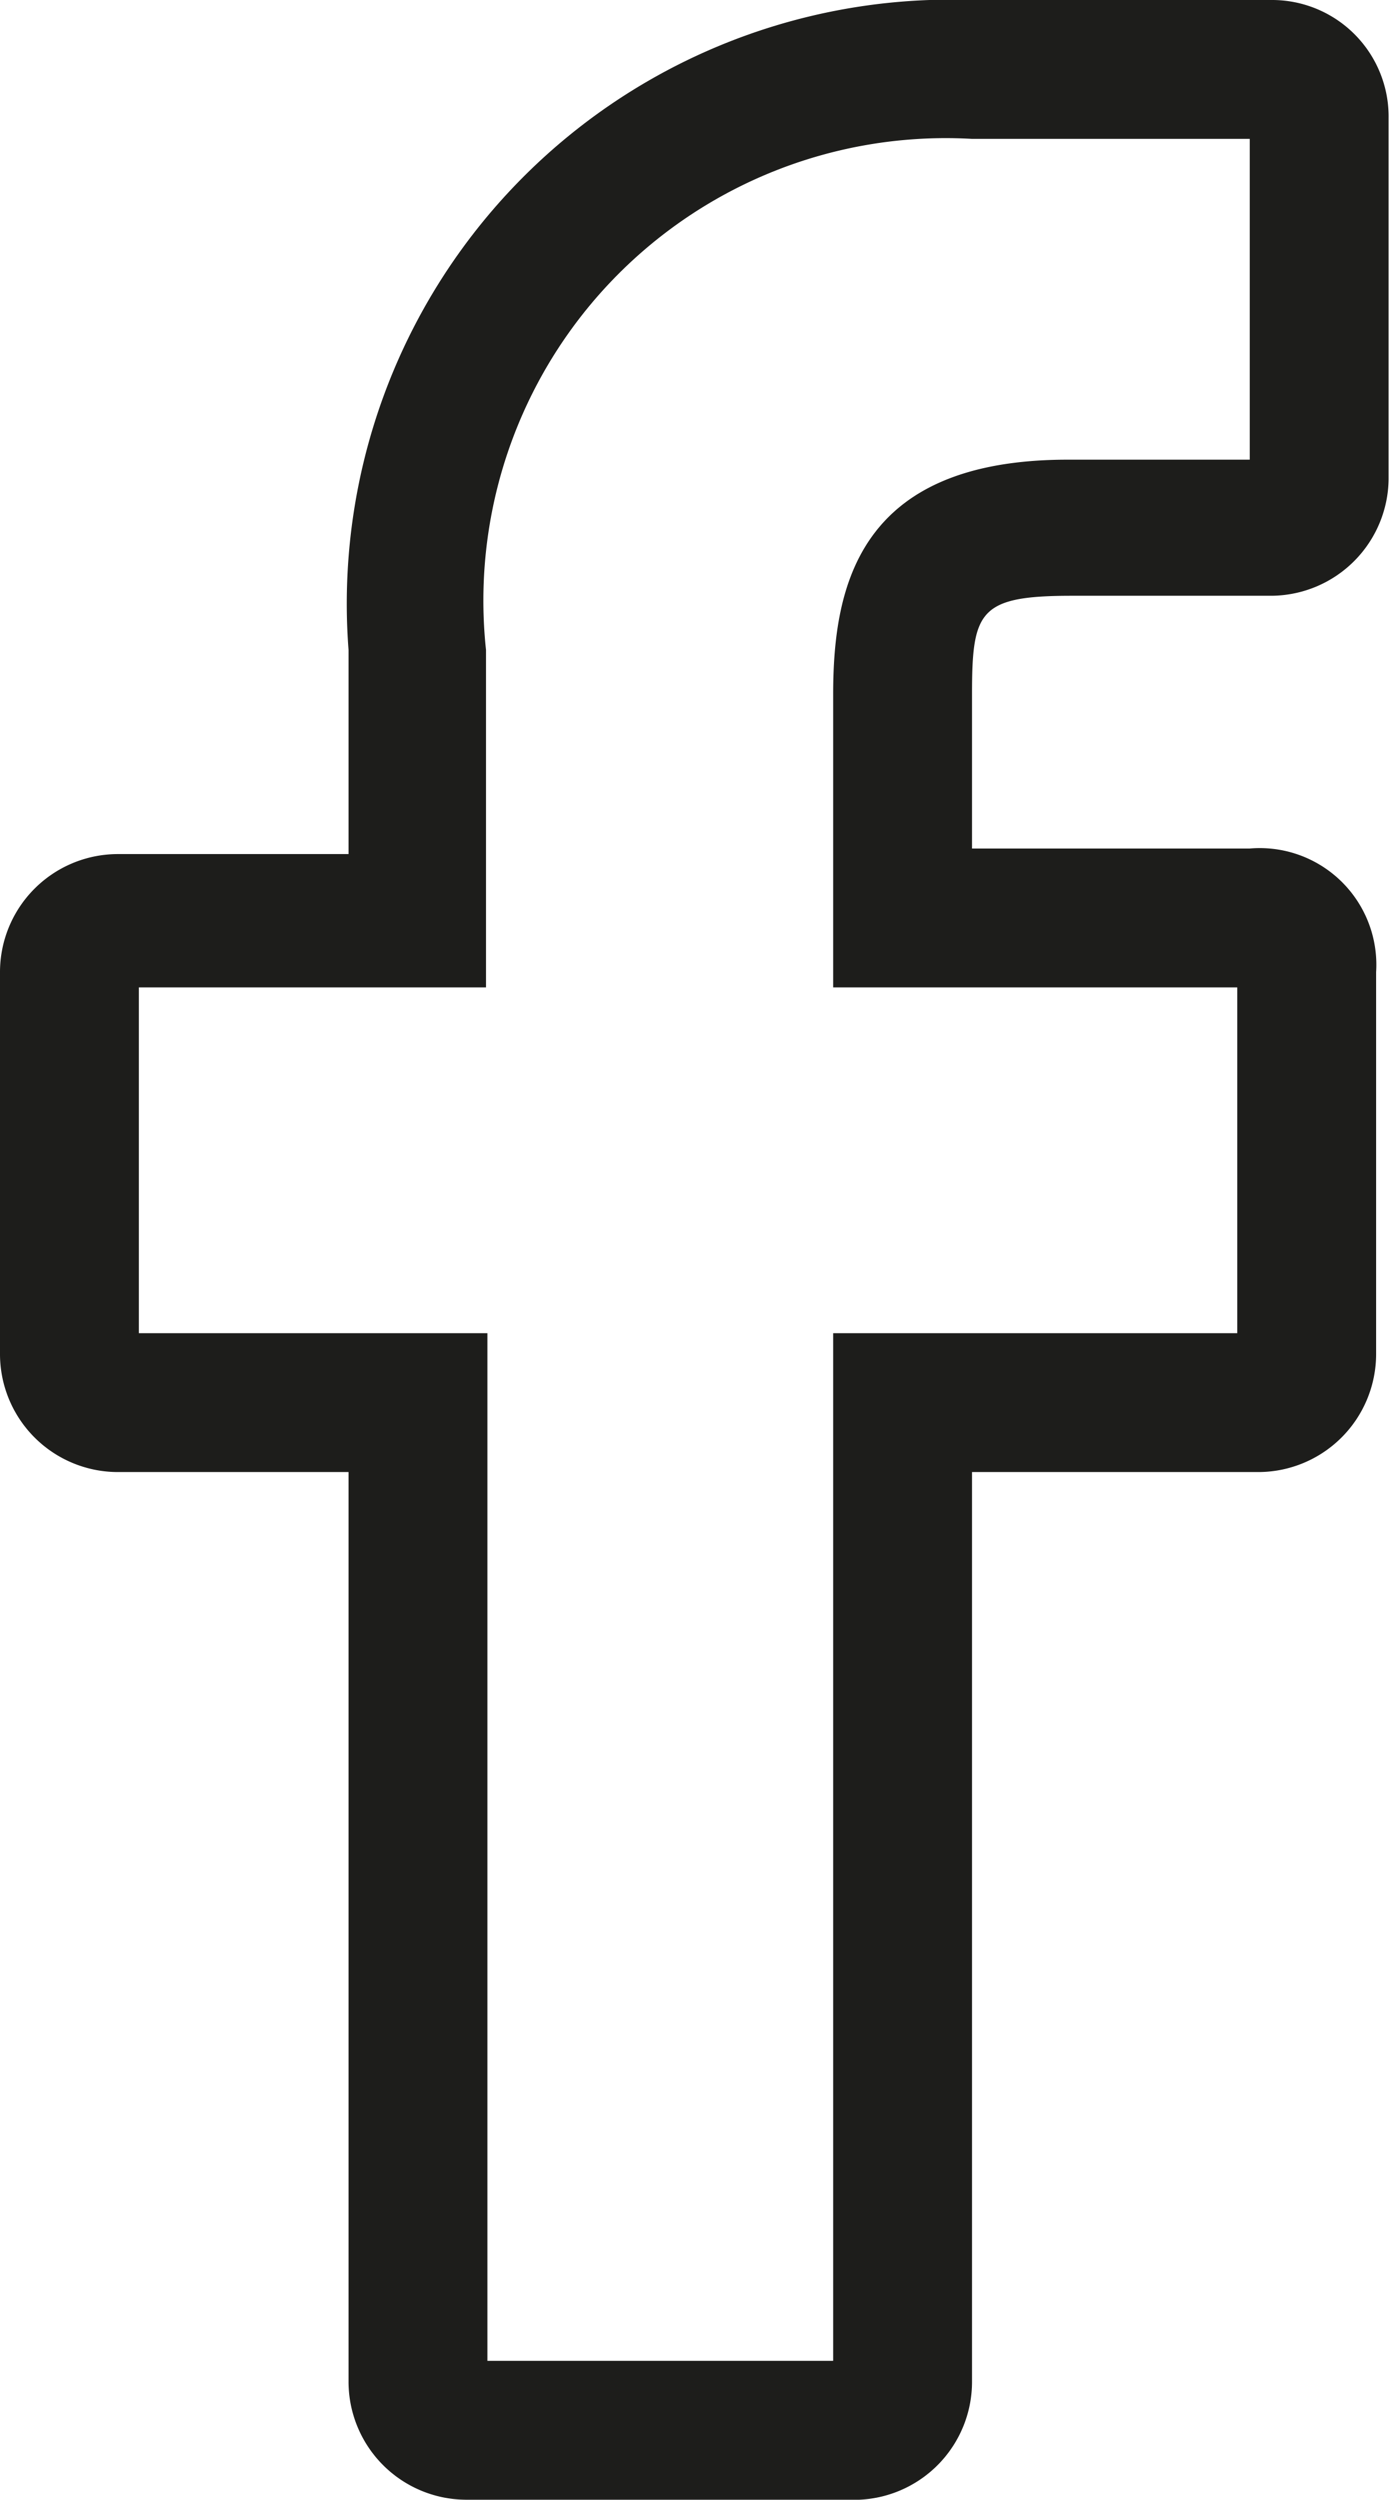 <svg xmlns="http://www.w3.org/2000/svg" viewBox="0 0 10.01 18"><defs><style>.cls-1{fill:#1d1d1b;}</style></defs><g id="Calque_2" data-name="Calque 2"><g id="Calque_1-2" data-name="Calque 1"><path class="cls-1" d="M6.19,18H3.35a.85.85,0,0,1-.84-.85V10.6H.84A.85.85,0,0,1,0,9.75V7a.85.85,0,0,1,.84-.85H2.51V4.68A4.35,4.35,0,0,1,7,0H9.17A.84.84,0,0,1,10,.85v2.6a.85.85,0,0,1-.84.84H7.72C7.05,4.29,7,4.4,7,5V6.11h2A.84.84,0,0,1,9.91,7V9.75a.85.85,0,0,1-.84.85H7v6.55A.85.85,0,0,1,6.19,18ZM3.51,17H6V9.6H8.91V7.11H6V5c0-.79.19-1.69,1.69-1.69H9V1H7a3.33,3.33,0,0,0-3.5,3.68V7.11H1V9.6H3.51Z"/></g></g></svg>